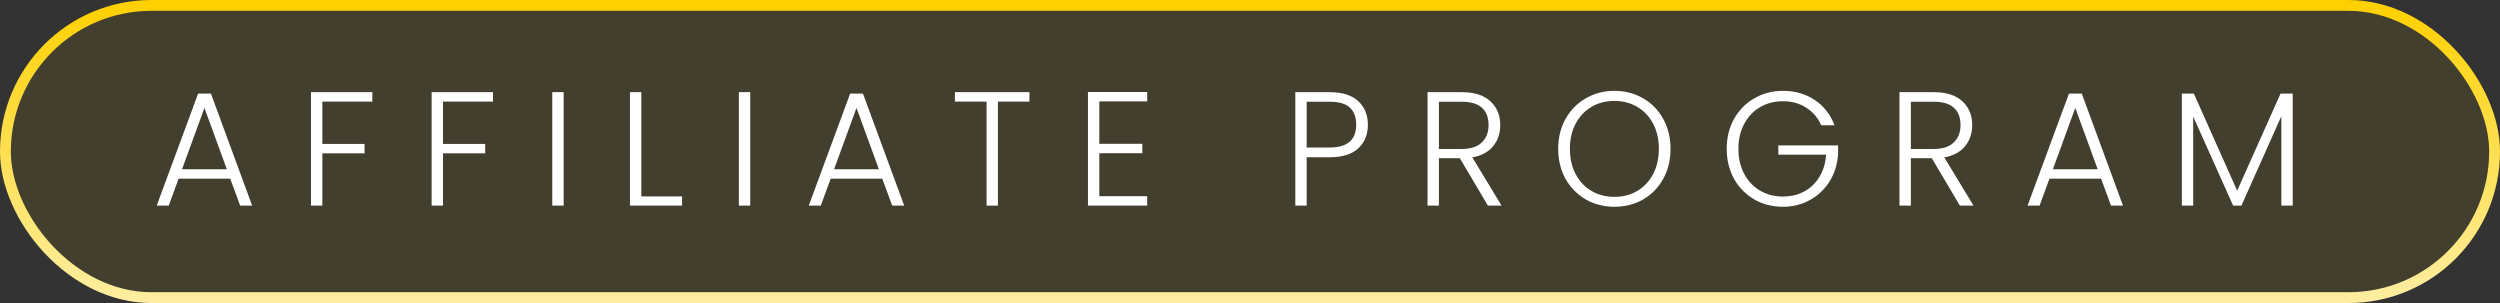 <svg width="231" height="28" viewBox="0 0 231 28" fill="none" xmlns="http://www.w3.org/2000/svg">
<rect x="0" y="0" width="231" height="28" fill="#333333" stroke="none"/>
<rect x="0.5" y="0.5" width="230" height="27" rx="13.5" fill="#FFD000" fill-opacity="0.08" stroke="url(#paint0_linear_310_86)"/>
<path d="M21.275 16.51H16.505L15.59 19H14.48L18.305 8.65H19.49L23.3 19H22.19L21.275 16.51ZM20.96 15.64L18.89 9.97L16.82 15.64H20.96ZM34.405 8.515V9.385H29.785V13.3H33.685V14.17H29.785V19H28.735V8.515H34.405ZM45.553 8.515V9.385H40.933V13.3H44.833V14.17H40.933V19H39.883V8.515H45.553ZM52.08 8.515V19H51.03V8.515H52.08ZM59.258 18.145H63.023V19H58.208V8.515H59.258V18.145ZM69.321 8.515V19H68.271V8.515H69.321ZM81.524 16.51H76.754L75.839 19H74.729L78.554 8.65H79.739L83.549 19H82.439L81.524 16.51ZM81.209 15.64L79.139 9.97L77.069 15.64H81.209ZM95.119 8.515V9.385H92.209V19H91.159V9.385H88.234V8.515H95.119ZM101.577 9.37V13.285H105.552V14.155H101.577V18.13H106.002V19H100.527V8.5H106.002V9.37H101.577ZM126.392 11.53C126.392 12.43 126.097 13.155 125.507 13.705C124.917 14.255 124.032 14.53 122.852 14.53H120.737V19H119.687V8.515H122.852C124.022 8.515 124.902 8.79 125.492 9.34C126.092 9.89 126.392 10.62 126.392 11.53ZM122.852 13.63C124.492 13.63 125.312 12.93 125.312 11.53C125.312 10.83 125.117 10.3 124.727 9.94C124.337 9.58 123.712 9.4 122.852 9.4H120.737V13.63H122.852ZM137.484 19L134.889 14.62H132.954V19H131.904V8.515H135.054C136.224 8.515 137.109 8.795 137.709 9.355C138.319 9.915 138.624 10.65 138.624 11.56C138.624 12.32 138.404 12.97 137.964 13.51C137.534 14.04 136.894 14.385 136.044 14.545L138.744 19H137.484ZM132.954 13.765H135.069C135.889 13.765 136.504 13.565 136.914 13.165C137.334 12.765 137.544 12.23 137.544 11.56C137.544 10.87 137.344 10.34 136.944 9.97C136.544 9.59 135.914 9.4 135.054 9.4H132.954V13.765ZM149.168 19.105C148.198 19.105 147.318 18.88 146.528 18.43C145.738 17.97 145.113 17.335 144.653 16.525C144.203 15.705 143.978 14.78 143.978 13.75C143.978 12.72 144.203 11.8 144.653 10.99C145.113 10.17 145.738 9.535 146.528 9.085C147.318 8.625 148.198 8.395 149.168 8.395C150.148 8.395 151.033 8.625 151.823 9.085C152.613 9.535 153.233 10.17 153.683 10.99C154.133 11.8 154.358 12.72 154.358 13.75C154.358 14.78 154.133 15.705 153.683 16.525C153.233 17.335 152.613 17.97 151.823 18.43C151.033 18.88 150.148 19.105 149.168 19.105ZM149.168 18.19C149.948 18.19 150.648 18.01 151.268 17.65C151.888 17.29 152.378 16.775 152.738 16.105C153.098 15.425 153.278 14.64 153.278 13.75C153.278 12.86 153.098 12.08 152.738 11.41C152.378 10.74 151.888 10.225 151.268 9.865C150.648 9.505 149.948 9.325 149.168 9.325C148.388 9.325 147.688 9.505 147.068 9.865C146.448 10.225 145.958 10.74 145.598 11.41C145.238 12.08 145.058 12.86 145.058 13.75C145.058 14.64 145.238 15.425 145.598 16.105C145.958 16.775 146.448 17.29 147.068 17.65C147.688 18.01 148.388 18.19 149.168 18.19ZM168.279 11.575C167.979 10.885 167.519 10.345 166.899 9.955C166.289 9.555 165.569 9.355 164.739 9.355C163.959 9.355 163.259 9.535 162.639 9.895C162.019 10.255 161.529 10.77 161.169 11.44C160.809 12.1 160.629 12.87 160.629 13.75C160.629 14.63 160.809 15.405 161.169 16.075C161.529 16.745 162.019 17.26 162.639 17.62C163.259 17.98 163.959 18.16 164.739 18.16C165.469 18.16 166.124 18.005 166.704 17.695C167.294 17.375 167.764 16.925 168.114 16.345C168.474 15.755 168.679 15.07 168.729 14.29H164.319V13.435H169.839V14.2C169.789 15.12 169.539 15.955 169.089 16.705C168.639 17.445 168.034 18.03 167.274 18.46C166.524 18.89 165.679 19.105 164.739 19.105C163.769 19.105 162.889 18.88 162.099 18.43C161.309 17.97 160.684 17.335 160.224 16.525C159.774 15.705 159.549 14.78 159.549 13.75C159.549 12.72 159.774 11.8 160.224 10.99C160.684 10.17 161.309 9.535 162.099 9.085C162.889 8.625 163.769 8.395 164.739 8.395C165.859 8.395 166.839 8.675 167.679 9.235C168.519 9.795 169.129 10.575 169.509 11.575H168.279ZM181.093 19L178.498 14.62H176.563V19H175.513V8.515H178.663C179.833 8.515 180.718 8.795 181.318 9.355C181.928 9.915 182.232 10.65 182.232 11.56C182.232 12.32 182.013 12.97 181.573 13.51C181.143 14.04 180.503 14.385 179.653 14.545L182.353 19H181.093ZM176.563 13.765H178.678C179.498 13.765 180.113 13.565 180.523 13.165C180.943 12.765 181.153 12.23 181.153 11.56C181.153 10.87 180.953 10.34 180.553 9.97C180.153 9.59 179.523 9.4 178.663 9.4H176.563V13.765ZM194.141 16.51H189.371L188.456 19H187.346L191.171 8.65H192.356L196.166 19H195.056L194.141 16.51ZM193.826 15.64L191.756 9.97L189.686 15.64H193.826ZM211.846 8.65V19H210.796V10.735L207.106 19H206.341L202.651 10.765V19H201.601V8.65H202.711L206.716 17.62L210.721 8.65H211.846Z" fill="white"/>
<defs>
<linearGradient id="paint0_linear_310_86" x1="115.5" y1="0" x2="115.5" y2="28" gradientUnits="userSpaceOnUse">
<stop stop-color="#FFD000"/>
<stop offset="1" stop-color="#FFEEA3"/>
</linearGradient>
</defs>
</svg>
